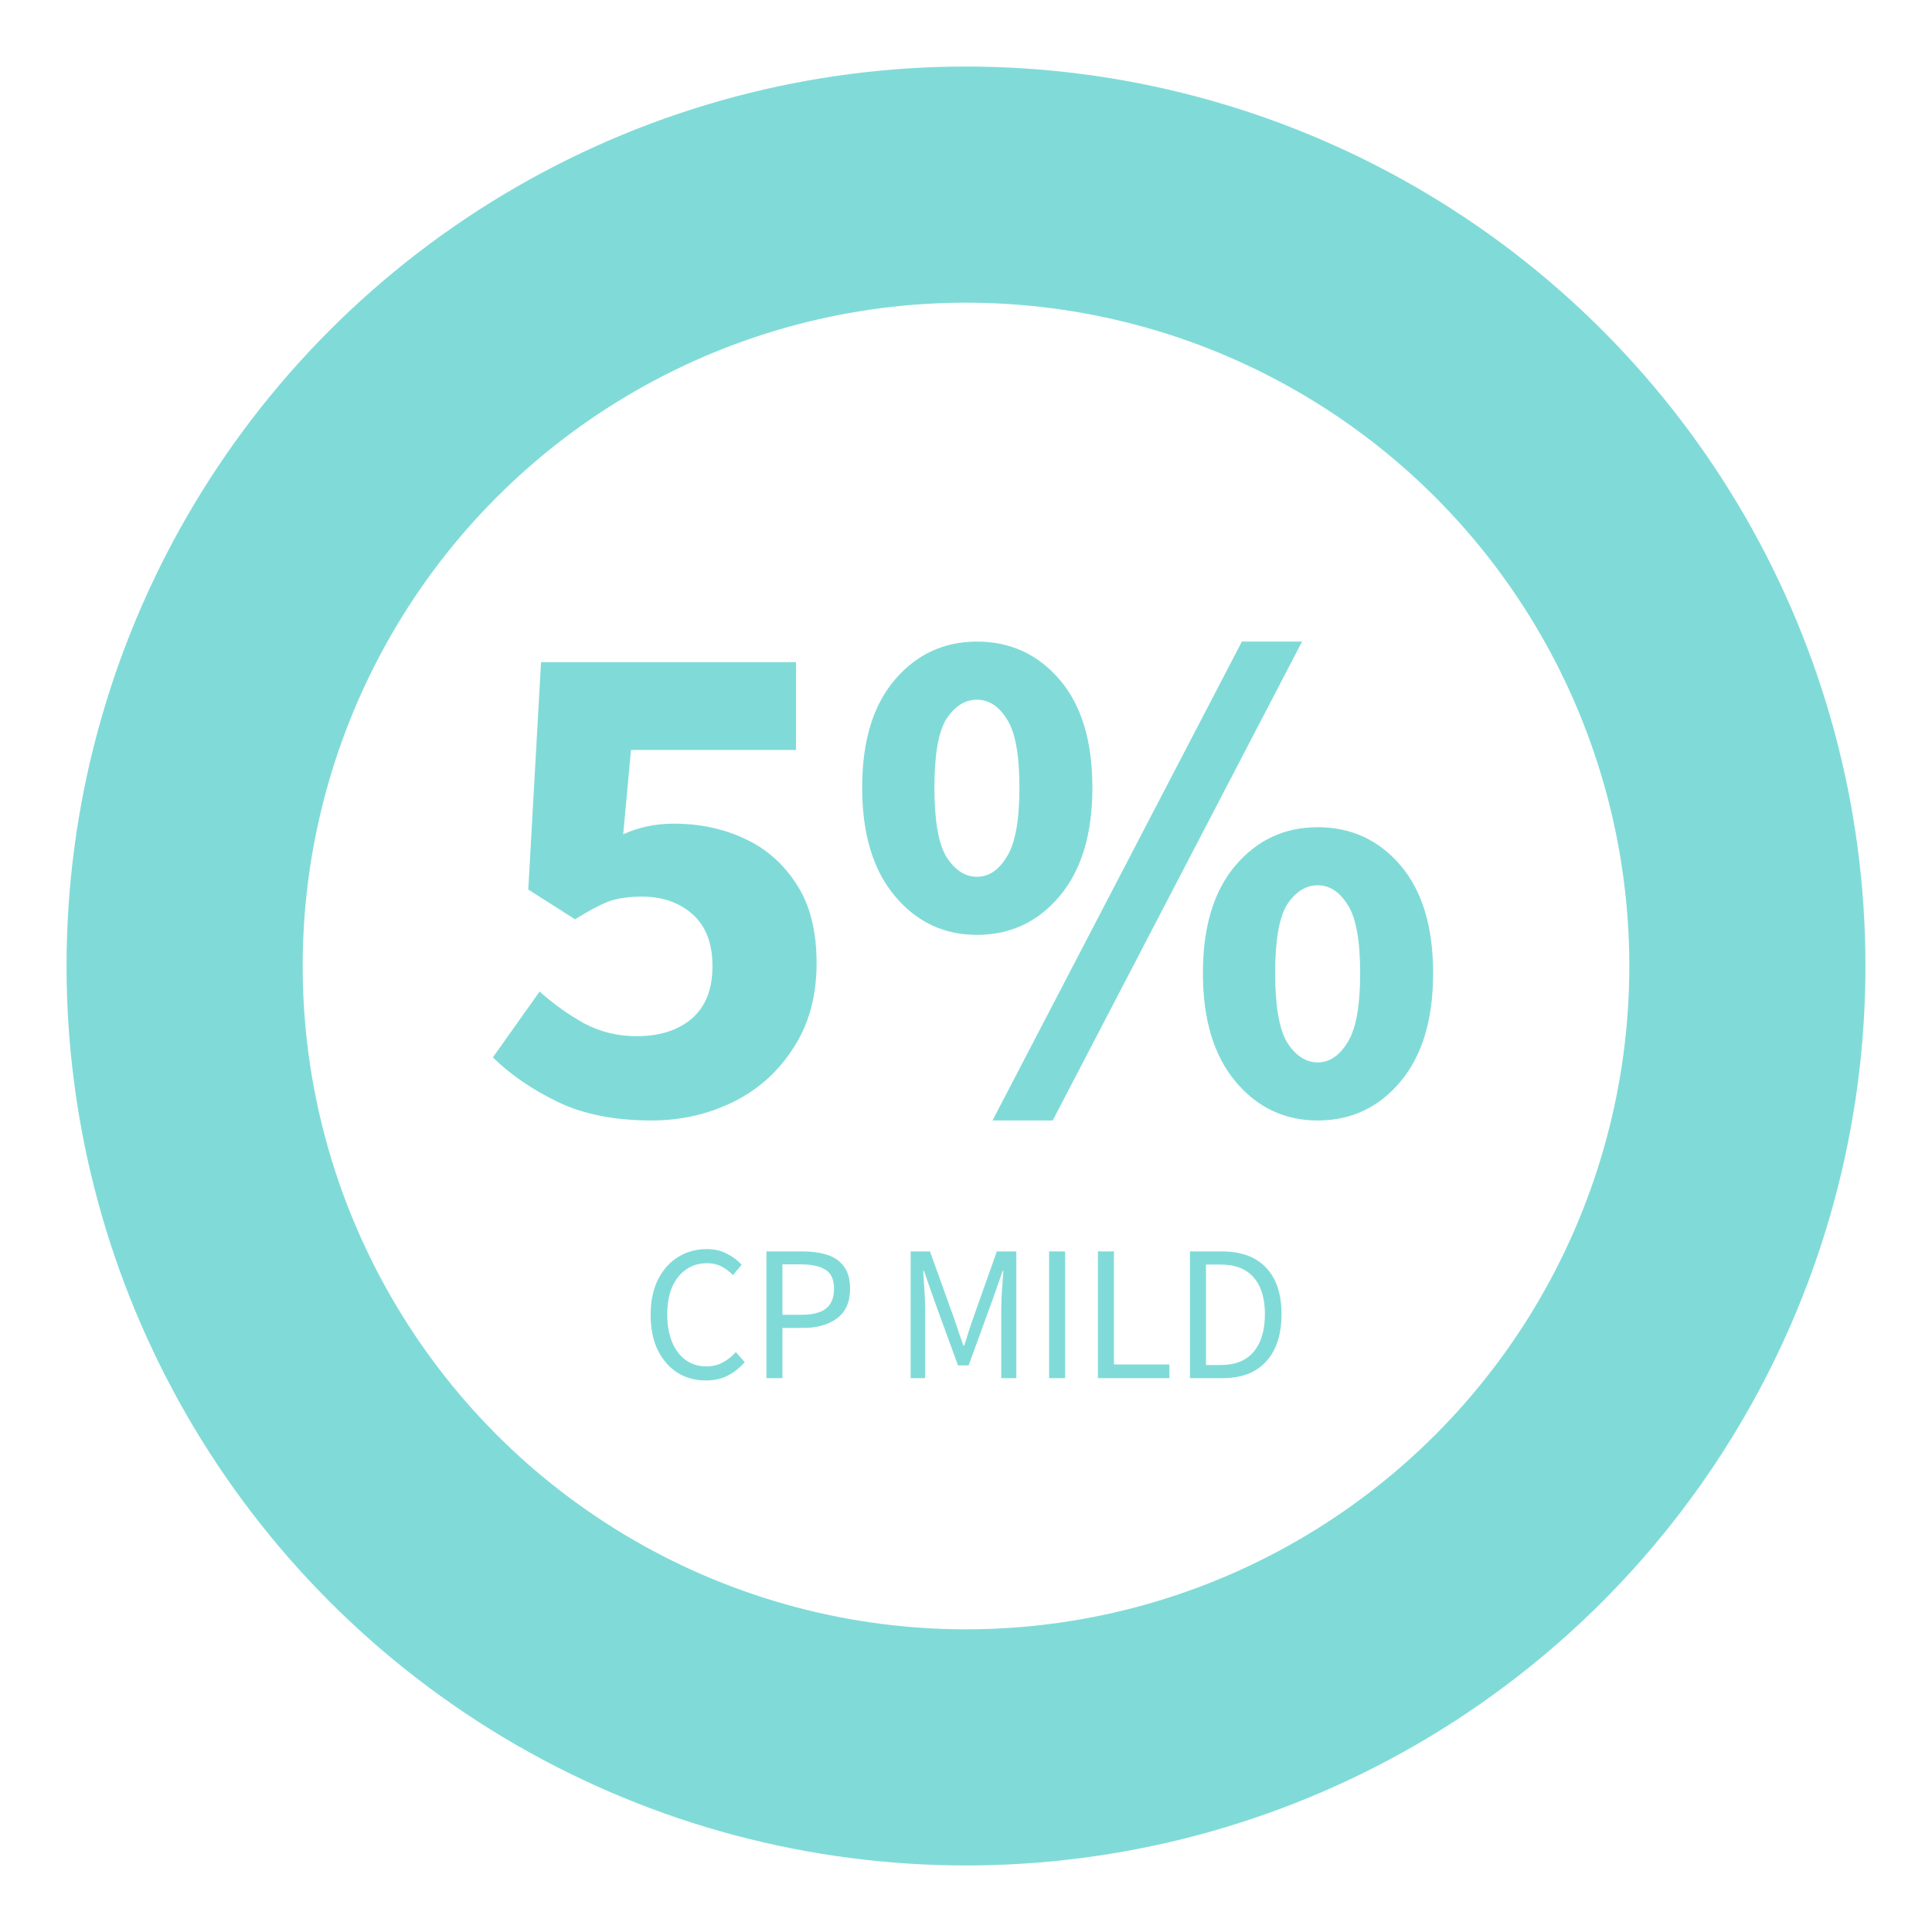 <svg width="450" height="450" viewBox="0 0 450 450" fill="none" xmlns="http://www.w3.org/2000/svg">
<circle cx="225" cy="225" r="182" stroke="#80DBD8" stroke-width="55"/>
<path d="M151.756 260.98C143.176 260.98 135.916 259.55 129.976 256.69C124.036 253.83 118.976 250.365 114.796 246.295L125.686 230.95C128.876 233.81 132.341 236.285 136.081 238.375C139.821 240.355 143.891 241.345 148.291 241.345C153.681 241.345 157.971 239.97 161.161 237.22C164.351 234.47 165.946 230.4 165.946 225.01C165.946 219.73 164.406 215.715 161.326 212.965C158.246 210.215 154.286 208.84 149.446 208.84C146.366 208.84 143.781 209.225 141.691 209.995C139.711 210.765 137.126 212.14 133.936 214.12L123.046 207.19L126.016 154.225H185.416V174.685H146.971L145.156 194.32C148.786 192.67 152.691 191.845 156.871 191.845C162.921 191.845 168.421 193 173.371 195.31C178.431 197.62 182.501 201.195 185.581 206.035C188.661 210.765 190.201 216.87 190.201 224.35C190.201 232.05 188.386 238.65 184.756 244.15C181.236 249.65 176.561 253.83 170.731 256.69C164.901 259.55 158.576 260.98 151.756 260.98ZM227.544 217.75C219.844 217.75 213.464 214.725 208.404 208.675C203.344 202.625 200.814 194.21 200.814 183.43C200.814 172.65 203.344 164.29 208.404 158.35C213.464 152.41 219.844 149.44 227.544 149.44C235.354 149.44 241.789 152.41 246.849 158.35C251.909 164.29 254.439 172.65 254.439 183.43C254.439 194.21 251.909 202.625 246.849 208.675C241.789 214.725 235.354 217.75 227.544 217.75ZM227.544 204.22C230.294 204.22 232.604 202.68 234.474 199.6C236.454 196.52 237.444 191.13 237.444 183.43C237.444 175.73 236.454 170.395 234.474 167.425C232.604 164.455 230.294 162.97 227.544 162.97C224.794 162.97 222.429 164.455 220.449 167.425C218.579 170.395 217.644 175.73 217.644 183.43C217.644 191.13 218.579 196.52 220.449 199.6C222.429 202.68 224.794 204.22 227.544 204.22ZM231.174 260.98L289.254 149.44H303.279L245.199 260.98H231.174ZM306.909 260.98C299.209 260.98 292.829 257.955 287.769 251.905C282.709 245.855 280.179 237.44 280.179 226.66C280.179 215.88 282.709 207.52 287.769 201.58C292.829 195.64 299.209 192.67 306.909 192.67C314.719 192.67 321.154 195.64 326.214 201.58C331.274 207.52 333.804 215.88 333.804 226.66C333.804 237.44 331.274 245.855 326.214 251.905C321.154 257.955 314.719 260.98 306.909 260.98ZM306.909 247.45C309.659 247.45 311.969 245.91 313.839 242.83C315.819 239.75 316.809 234.36 316.809 226.66C316.809 218.96 315.819 213.625 313.839 210.655C311.969 207.685 309.659 206.2 306.909 206.2C304.159 206.2 301.794 207.685 299.814 210.655C297.944 213.625 297.009 218.96 297.009 226.66C297.009 234.36 297.944 239.75 299.814 242.83C301.794 245.91 304.159 247.45 306.909 247.45Z" fill="#80DBD8"/>
<path d="M164.414 321.54C161.954 321.54 159.749 320.94 157.799 319.74C155.879 318.51 154.349 316.755 153.209 314.475C152.099 312.195 151.544 309.45 151.544 306.24C151.544 303.06 152.114 300.33 153.254 298.05C154.394 295.77 155.954 294.015 157.934 292.785C159.914 291.555 162.149 290.94 164.639 290.94C166.439 290.94 168.029 291.315 169.409 292.065C170.789 292.785 171.899 293.625 172.739 294.585L170.714 297.015C169.934 296.175 169.049 295.5 168.059 294.99C167.069 294.48 165.944 294.225 164.684 294.225C162.824 294.225 161.189 294.72 159.779 295.71C158.399 296.67 157.319 298.035 156.539 299.805C155.789 301.575 155.414 303.69 155.414 306.15C155.414 308.61 155.789 310.755 156.539 312.585C157.289 314.385 158.339 315.78 159.689 316.77C161.069 317.76 162.689 318.255 164.549 318.255C165.959 318.255 167.219 317.955 168.329 317.355C169.439 316.755 170.459 315.945 171.389 314.925L173.459 317.265C172.289 318.615 170.969 319.665 169.499 320.415C168.029 321.165 166.334 321.54 164.414 321.54ZM178.512 321V291.48H186.927C189.147 291.48 191.082 291.75 192.732 292.29C194.382 292.83 195.672 293.745 196.602 295.035C197.532 296.295 197.997 298.005 197.997 300.165C197.997 303.255 196.992 305.55 194.982 307.05C192.972 308.55 190.347 309.3 187.107 309.3H182.247V321H178.512ZM182.247 306.24H186.657C189.237 306.24 191.142 305.76 192.372 304.8C193.632 303.81 194.262 302.265 194.262 300.165C194.262 298.035 193.602 296.565 192.282 295.755C190.992 294.915 189.057 294.495 186.477 294.495H182.247V306.24ZM212.109 321V291.48H216.609L222.279 307.23C222.639 308.25 222.984 309.285 223.314 310.335C223.674 311.355 224.034 312.375 224.394 313.395H224.574C224.934 312.375 225.264 311.355 225.564 310.335C225.894 309.285 226.239 308.25 226.599 307.23L232.179 291.48H236.724V321H233.214V304.755C233.214 303.435 233.274 301.98 233.394 300.39C233.514 298.77 233.619 297.315 233.709 296.025H233.529L231.189 302.73L225.609 318.03H223.134L217.554 302.73L215.214 296.025H215.034C215.124 297.315 215.214 298.77 215.304 300.39C215.424 301.98 215.484 303.435 215.484 304.755V321H212.109ZM244.354 321V291.48H248.089V321H244.354ZM255.726 321V291.48H259.461V317.805H272.376V321H255.726ZM277.16 321V291.48H284.54C289.1 291.48 292.565 292.755 294.935 295.305C297.305 297.825 298.49 301.425 298.49 306.105C298.49 310.815 297.305 314.475 294.935 317.085C292.595 319.695 289.19 321 284.72 321H277.16ZM280.895 317.94H284.27C287.72 317.94 290.3 316.905 292.01 314.835C293.75 312.735 294.62 309.825 294.62 306.105C294.62 302.385 293.75 299.535 292.01 297.555C290.3 295.545 287.72 294.54 284.27 294.54H280.895V317.94Z" fill="#80DBD8"/>
</svg>
